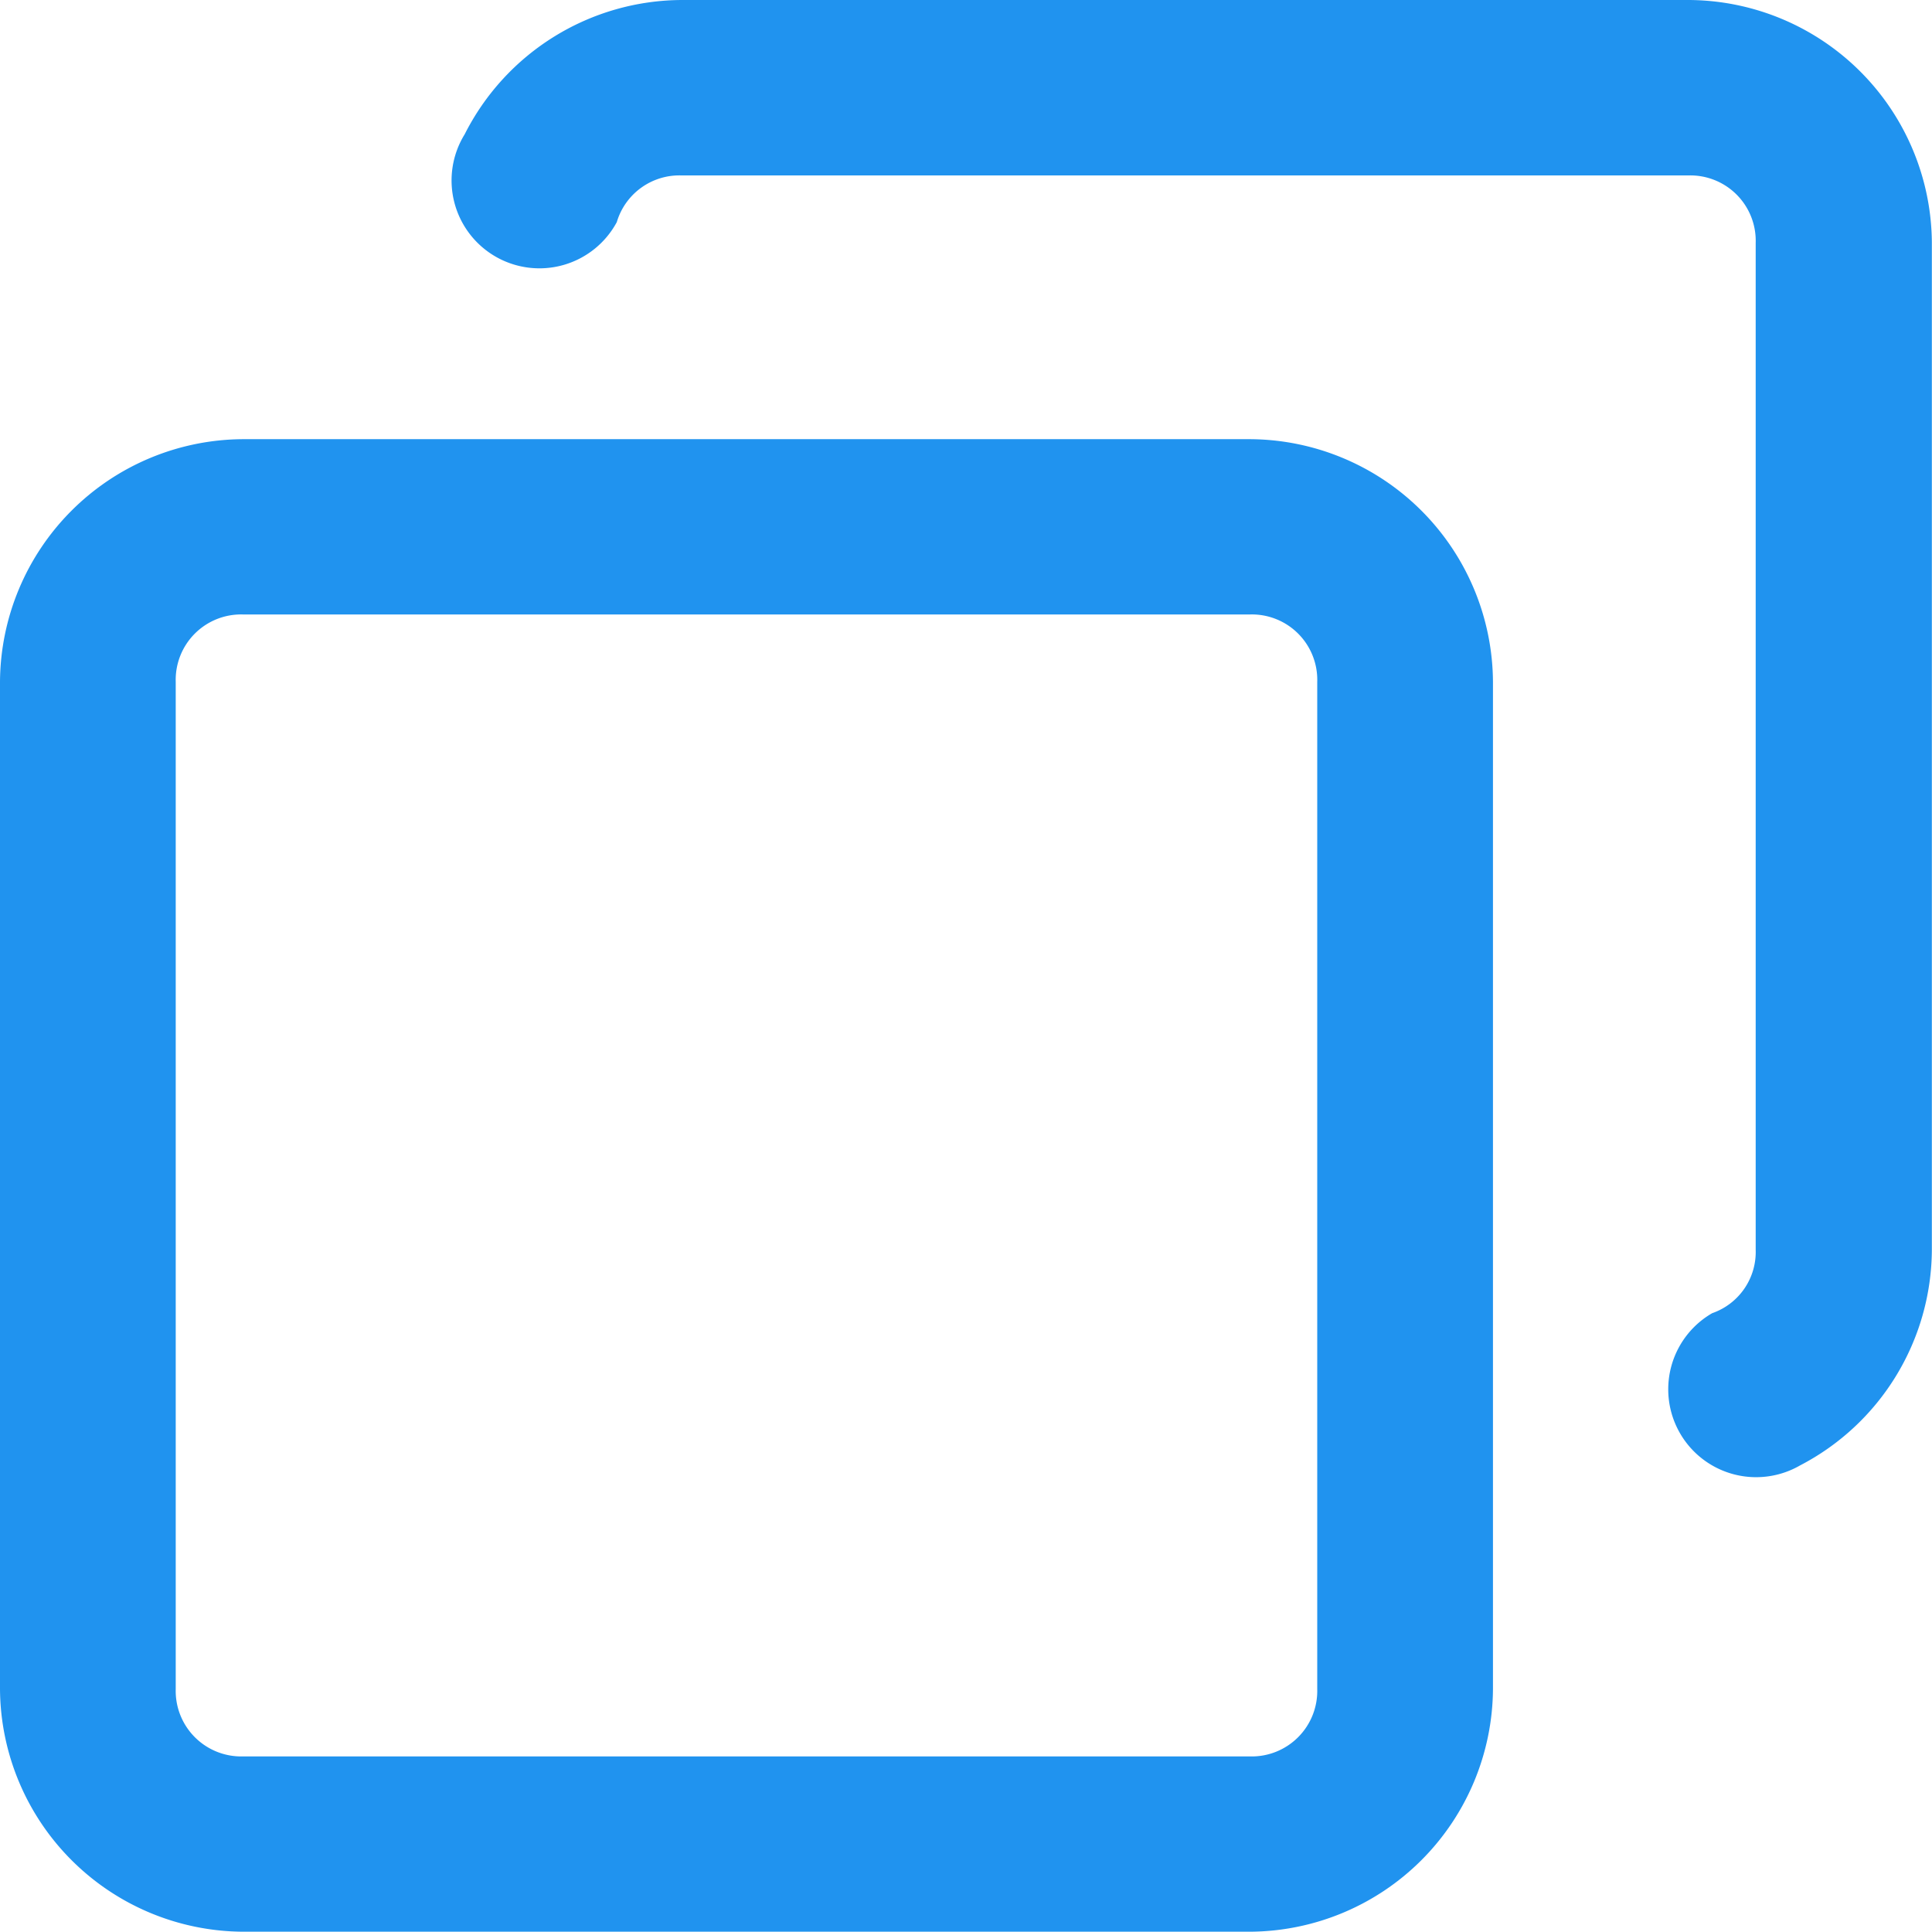 <svg xmlns="http://www.w3.org/2000/svg" width="13.325" height="13.324" viewBox="0 0 13.325 13.324">
  <path id="rect1900" d="M5.234.53a1.685,1.685,0,0,0-1.5.926.606.606,0,1,0,1.049.606.45.45,0,0,1,.447-.322h6.943a.451.451,0,0,1,.465.465V9.15a.447.447,0,0,1-.3.437.606.606,0,1,0,.606,1.05,1.685,1.685,0,0,0,.909-1.487V2.2A1.685,1.685,0,0,0,12.177.53ZM2.206,3.559A1.684,1.684,0,0,0,.529,5.233v6.946a1.685,1.685,0,0,0,1.677,1.674H9.149a1.685,1.685,0,0,0,1.677-1.674V5.233A1.684,1.684,0,0,0,9.149,3.559Zm0,1.209H9.149a.451.451,0,0,1,.465.465v6.946a.452.452,0,0,1-.465.465H2.206a.452.452,0,0,1-.465-.465V5.233a.451.451,0,0,1,.465-.465Z" transform="translate(-0.529 -0.53)" fill="#2093ef"/>
</svg>

